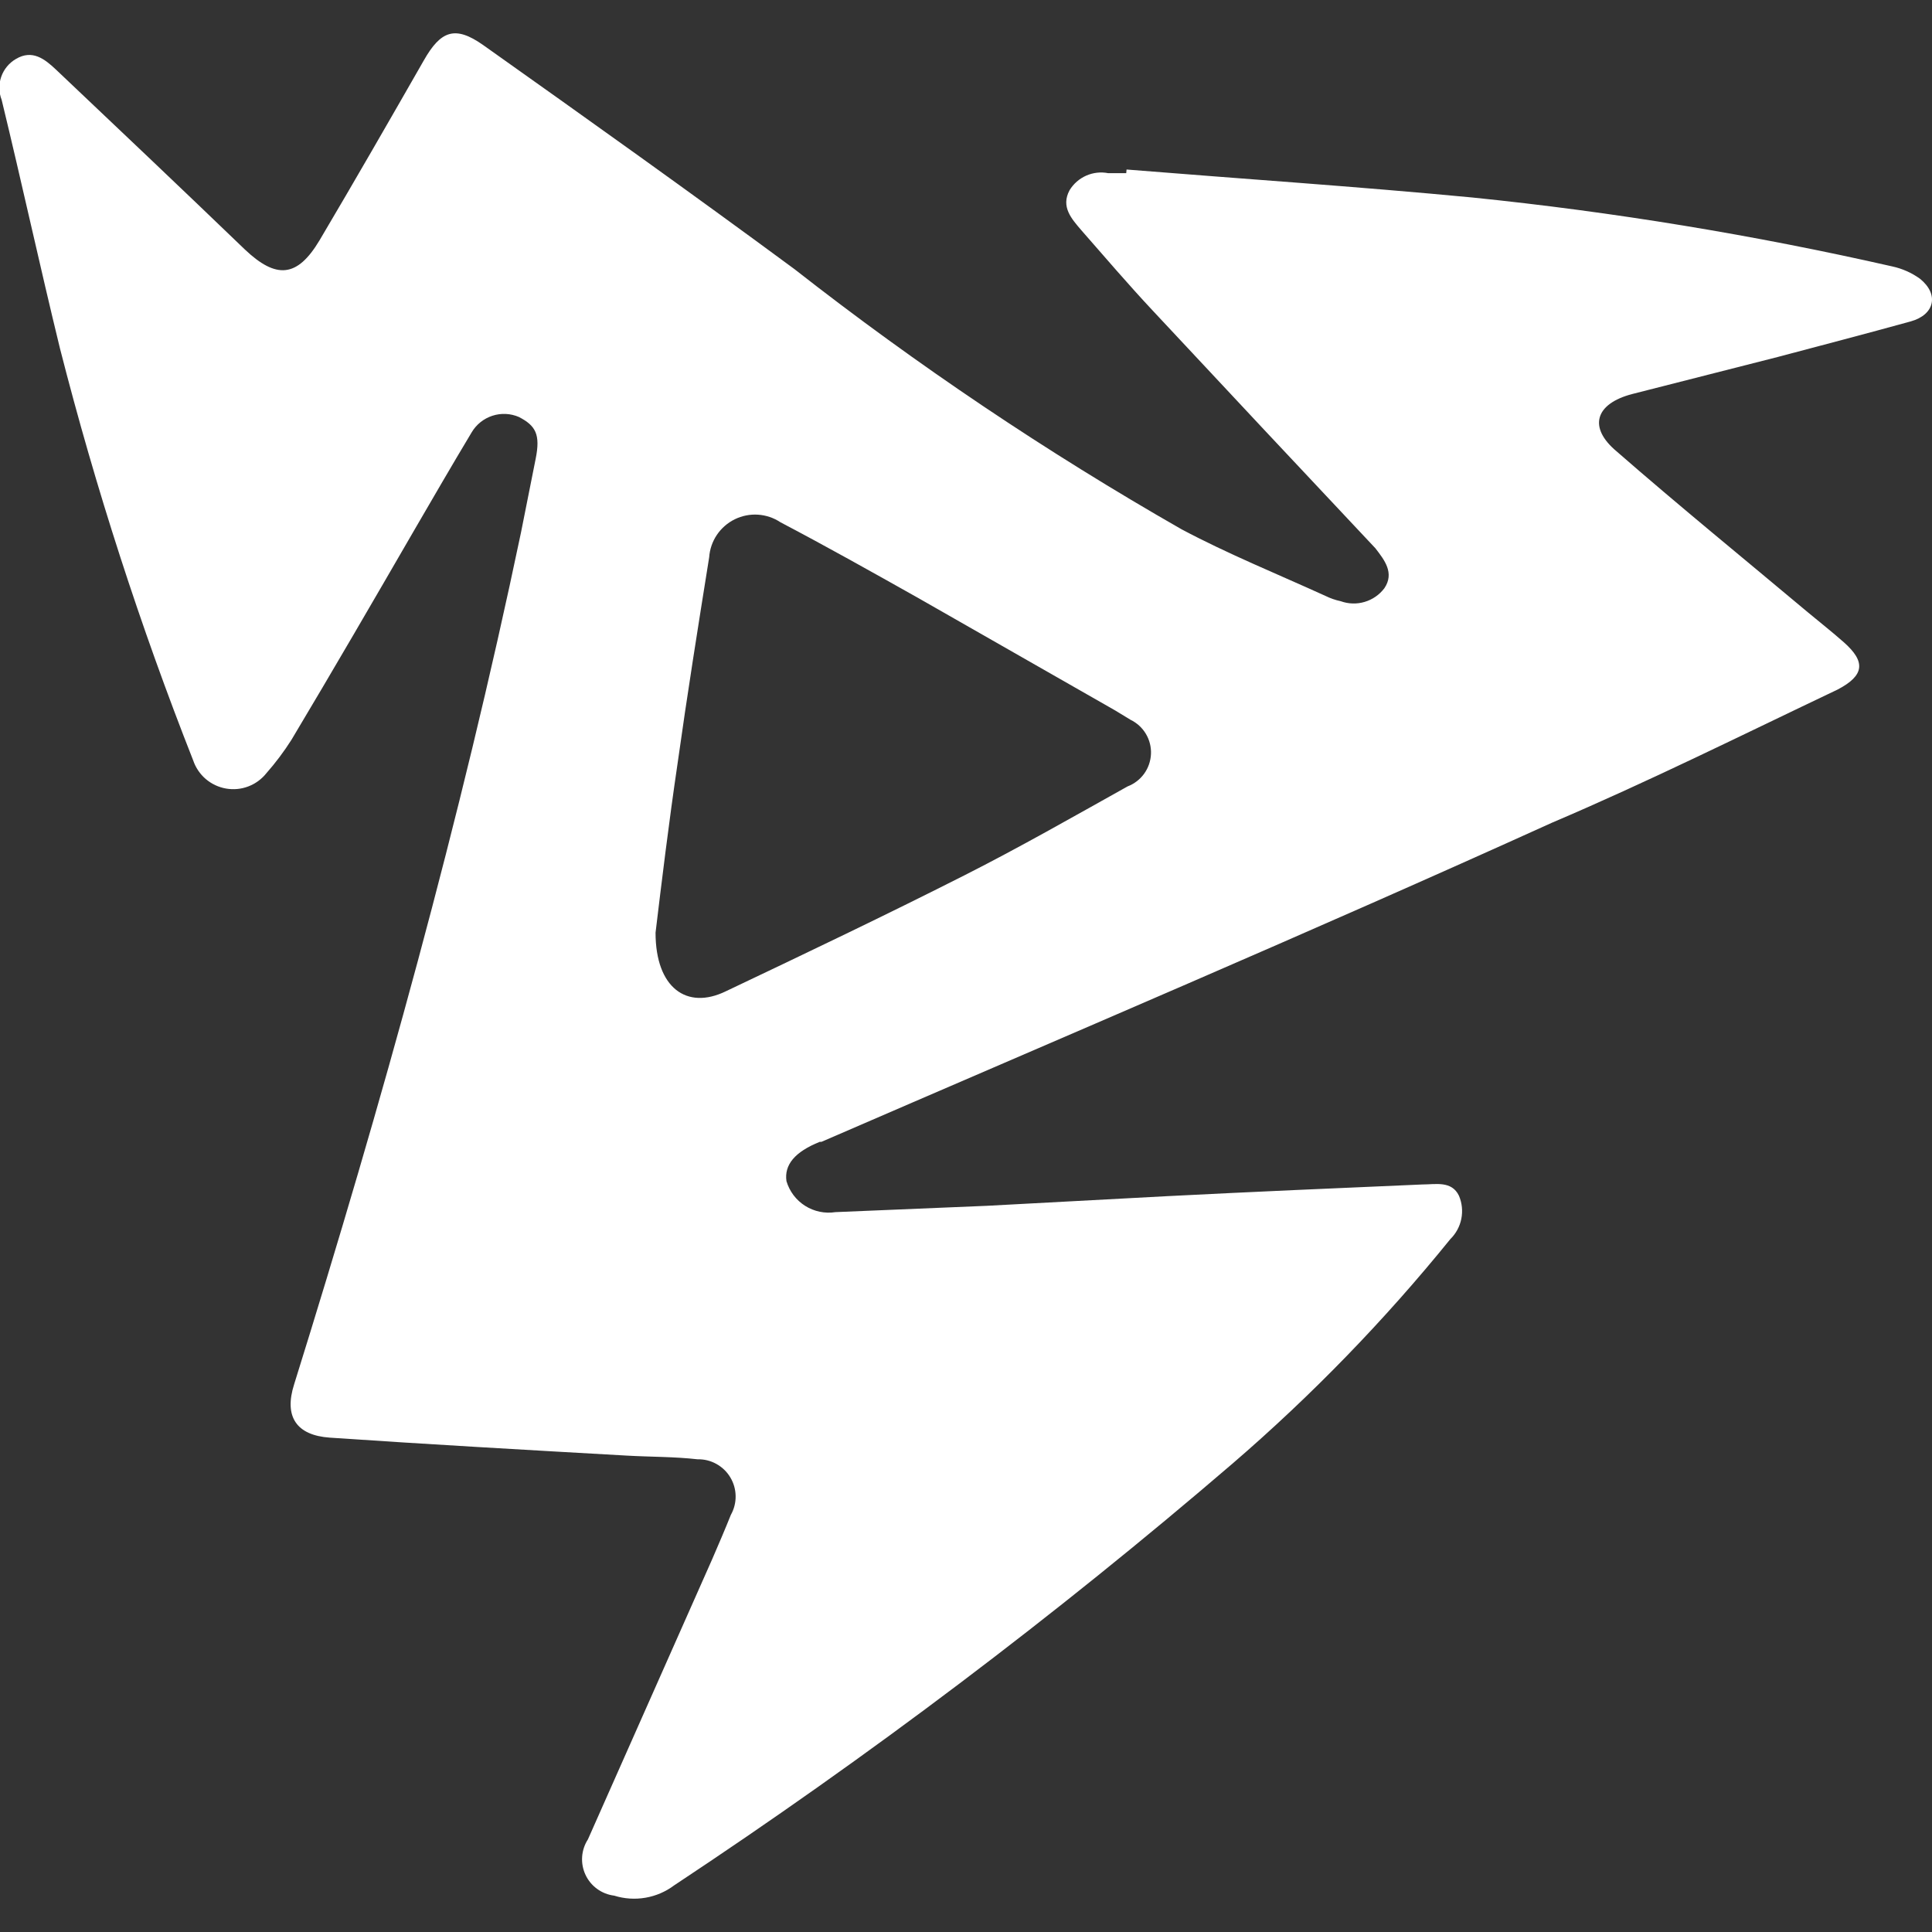 <svg width="58" height="58" viewBox="0 0 58 58" fill="none" xmlns="http://www.w3.org/2000/svg">
<rect x="0" y="0" width="58" height="58" fill="#333333" stroke="none"/>
<g clip-path="url(#clip0_435_2565)">
<path d="M33.82 5.089C37.28 5.369 40.74 5.599 44.2 5.929C48.441 6.362 52.653 7.054 56.81 7.999C57.109 8.064 57.392 8.19 57.64 8.369C58.22 8.839 58.08 9.449 57.36 9.649C56.02 10.019 54.68 10.369 53.36 10.719L49 11.829C47.89 12.119 47.67 12.829 48.53 13.549C50.41 15.189 52.35 16.769 54.27 18.379C54.63 18.679 55 18.969 55.35 19.279C56.02 19.869 55.97 20.279 55.17 20.699C52.31 22.059 49.48 23.469 46.59 24.699C39.31 27.999 32 31.099 24.66 34.279H24.61C23.86 34.579 23.54 34.969 23.61 35.459C23.701 35.766 23.9 36.029 24.17 36.2C24.441 36.371 24.764 36.438 25.08 36.389L29.63 36.199L35.05 35.909C37.59 35.779 40.14 35.669 42.69 35.559C43.1 35.559 43.58 35.439 43.8 35.899C43.892 36.117 43.916 36.357 43.87 36.589C43.824 36.821 43.709 37.033 43.54 37.199C41.566 39.636 39.377 41.892 37 43.939C31.683 48.504 26.085 52.732 20.24 56.599C19.986 56.79 19.691 56.917 19.378 56.971C19.064 57.025 18.743 57.004 18.44 56.909C18.255 56.886 18.078 56.817 17.927 56.707C17.776 56.598 17.656 56.452 17.577 56.283C17.498 56.114 17.463 55.927 17.476 55.741C17.489 55.555 17.549 55.375 17.65 55.219C18.89 52.419 20.133 49.615 21.38 46.809C21.57 46.369 21.76 45.929 21.94 45.479C22.037 45.306 22.087 45.112 22.084 44.914C22.082 44.716 22.027 44.523 21.925 44.353C21.824 44.183 21.679 44.044 21.506 43.948C21.333 43.852 21.138 43.804 20.94 43.809C20.24 43.729 19.53 43.739 18.83 43.699C15.83 43.529 12.83 43.359 9.9 43.159C8.9 43.089 8.52 42.529 8.83 41.559C11.46 33.129 13.83 24.629 15.64 15.989C15.79 15.249 15.93 14.519 16.08 13.779C16.23 13.039 16.08 12.779 15.58 12.519C15.328 12.41 15.045 12.396 14.783 12.481C14.522 12.566 14.3 12.742 14.16 12.979C13.56 13.979 13.01 14.929 12.44 15.909C11.23 17.999 10 20.119 8.75 22.209C8.527 22.561 8.276 22.895 8 23.209C7.858 23.388 7.671 23.526 7.457 23.608C7.244 23.69 7.012 23.712 6.787 23.673C6.562 23.634 6.351 23.535 6.177 23.387C6.004 23.238 5.873 23.045 5.8 22.829C4.209 18.793 2.873 14.662 1.8 10.459C1.2 7.999 0.65 5.469 0.05 2.999C-0.037 2.776 -0.042 2.53 0.037 2.304C0.116 2.078 0.273 1.889 0.48 1.769C0.97 1.479 1.34 1.769 1.68 2.089C3.57 3.879 5.47 5.679 7.35 7.489C8.29 8.379 8.92 8.339 9.59 7.219C10.65 5.429 11.69 3.619 12.72 1.819C13.23 0.919 13.66 0.759 14.5 1.349C17.63 3.569 20.76 5.799 23.85 8.079C27.529 10.96 31.413 13.57 35.47 15.889C36.86 16.629 38.34 17.229 39.79 17.889C39.936 17.961 40.091 18.015 40.25 18.049C40.481 18.132 40.733 18.14 40.969 18.069C41.205 17.999 41.412 17.855 41.56 17.659C41.87 17.199 41.56 16.809 41.29 16.459C39.063 14.092 36.837 11.715 34.61 9.329C33.87 8.539 33.17 7.719 32.46 6.909C32.17 6.569 31.84 6.209 32.11 5.709C32.228 5.516 32.403 5.363 32.61 5.272C32.818 5.181 33.048 5.155 33.27 5.199H33.81L33.82 5.089ZM19.68 27.999C19.68 29.659 20.62 30.329 21.79 29.759C24.19 28.619 26.58 27.479 28.95 26.279C30.61 25.439 32.22 24.519 33.85 23.609C34.049 23.533 34.222 23.401 34.347 23.229C34.472 23.056 34.543 22.851 34.553 22.638C34.563 22.426 34.51 22.215 34.401 22.032C34.292 21.849 34.132 21.702 33.94 21.609L33.48 21.329L27.56 17.949C26.19 17.179 24.82 16.409 23.43 15.679C23.229 15.545 22.997 15.467 22.756 15.451C22.516 15.435 22.275 15.483 22.059 15.589C21.842 15.695 21.657 15.857 21.522 16.056C21.387 16.256 21.307 16.488 21.29 16.729C20.96 18.789 20.63 20.859 20.34 22.929C20.08 24.689 19.86 26.499 19.68 27.999Z" fill="white"/>
</g>
<defs>
<clipPath id="clip0_435_2565">
<rect width="58" height="58" fill="white"/>
</clipPath>
</defs>
</svg>
